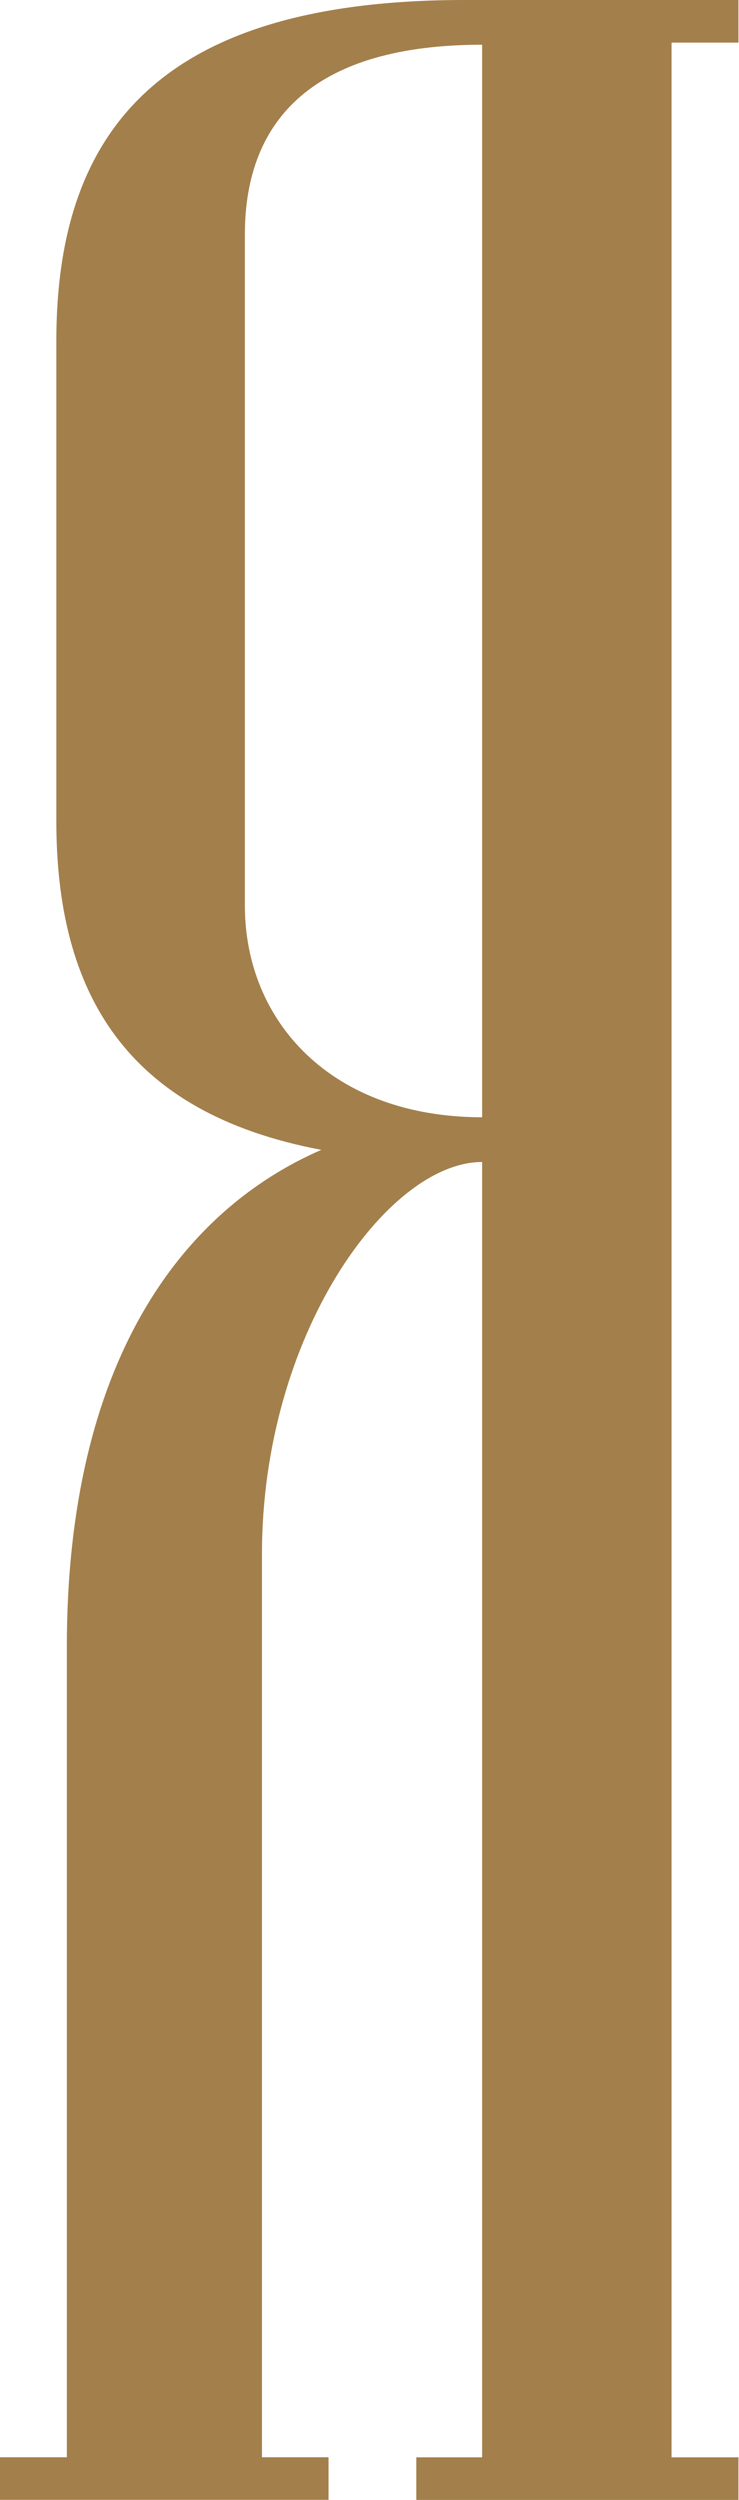 <svg width="213" height="720" viewBox="0 0 213 720" fill="none" xmlns="http://www.w3.org/2000/svg">
<path fill-rule="evenodd" clip-rule="evenodd" d="M193.563 707.696V12.268H212.843V0H193.563H145.725H138.966H133.91C45.682 0 16.236 38.126 16.236 98.213V166.672V236.436C16.236 285.942 36.259 320.515 92.614 331.17C52.096 348.783 19.262 392.599 19.262 474.34V707.714H0V719.982H26.42H71.195H94.697V707.714H75.508V447.54C75.508 384.626 111.64 334.758 138.875 334.668H138.966V340.81V377.323V707.732H119.993V720H145.109H184.195H212.843V707.732H193.563V707.696ZM70.579 260.808V166.672V157.25V67.517C70.579 34.139 90.802 12.884 138.966 12.884V172.09V202.315V321.784C95.477 321.766 70.579 294.168 70.579 260.808Z" fill="#A37F4B"/>
</svg>
